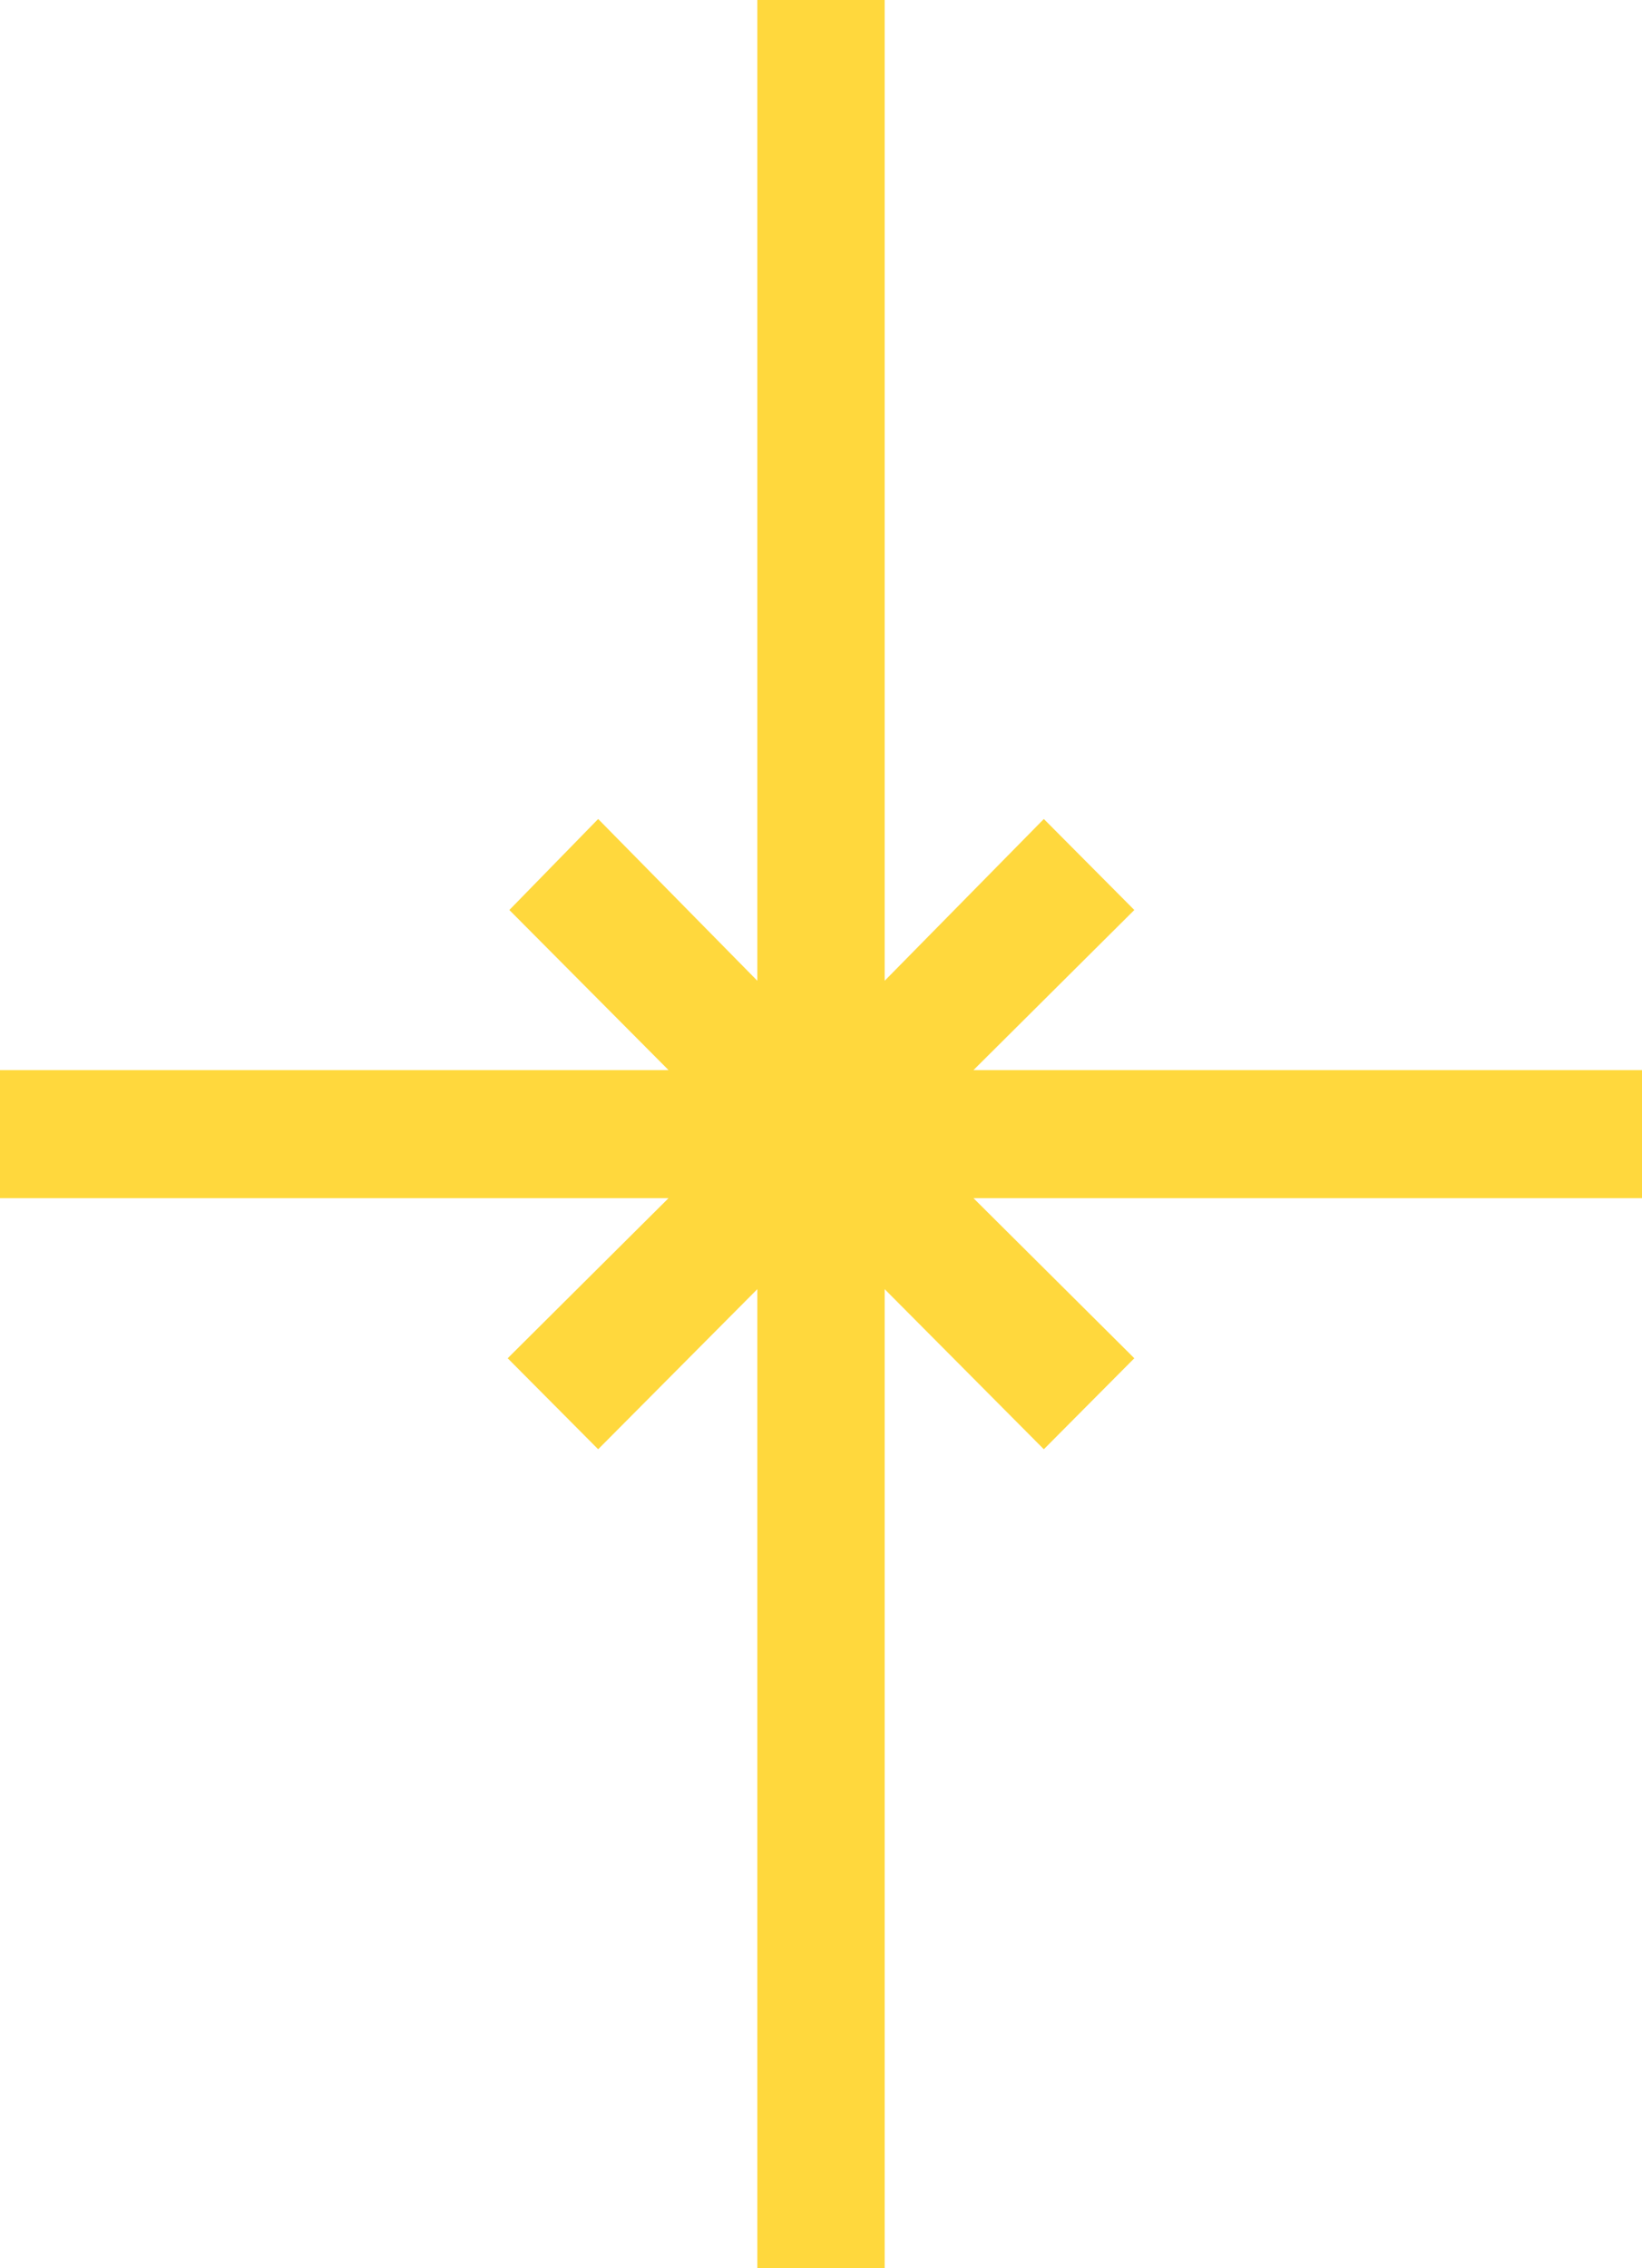 <?xml version="1.0" encoding="UTF-8"?> <svg xmlns="http://www.w3.org/2000/svg" width="168" height="232" viewBox="0 0 168 232" fill="none"><path fill-rule="evenodd" clip-rule="evenodd" d="M77.486 0H90.514V100.315L106.8 83.768L116.057 93.076L99.6 109.45H168V122.55H99.6L116.057 138.924L106.8 148.232L90.514 131.857V232H77.486V131.857L61.2 148.232L51.943 138.924L68.4 122.55H0V109.45H68.4L52.114 93.076L61.2 83.768L77.486 100.315V0Z" fill="#FFD83D"></path></svg> 